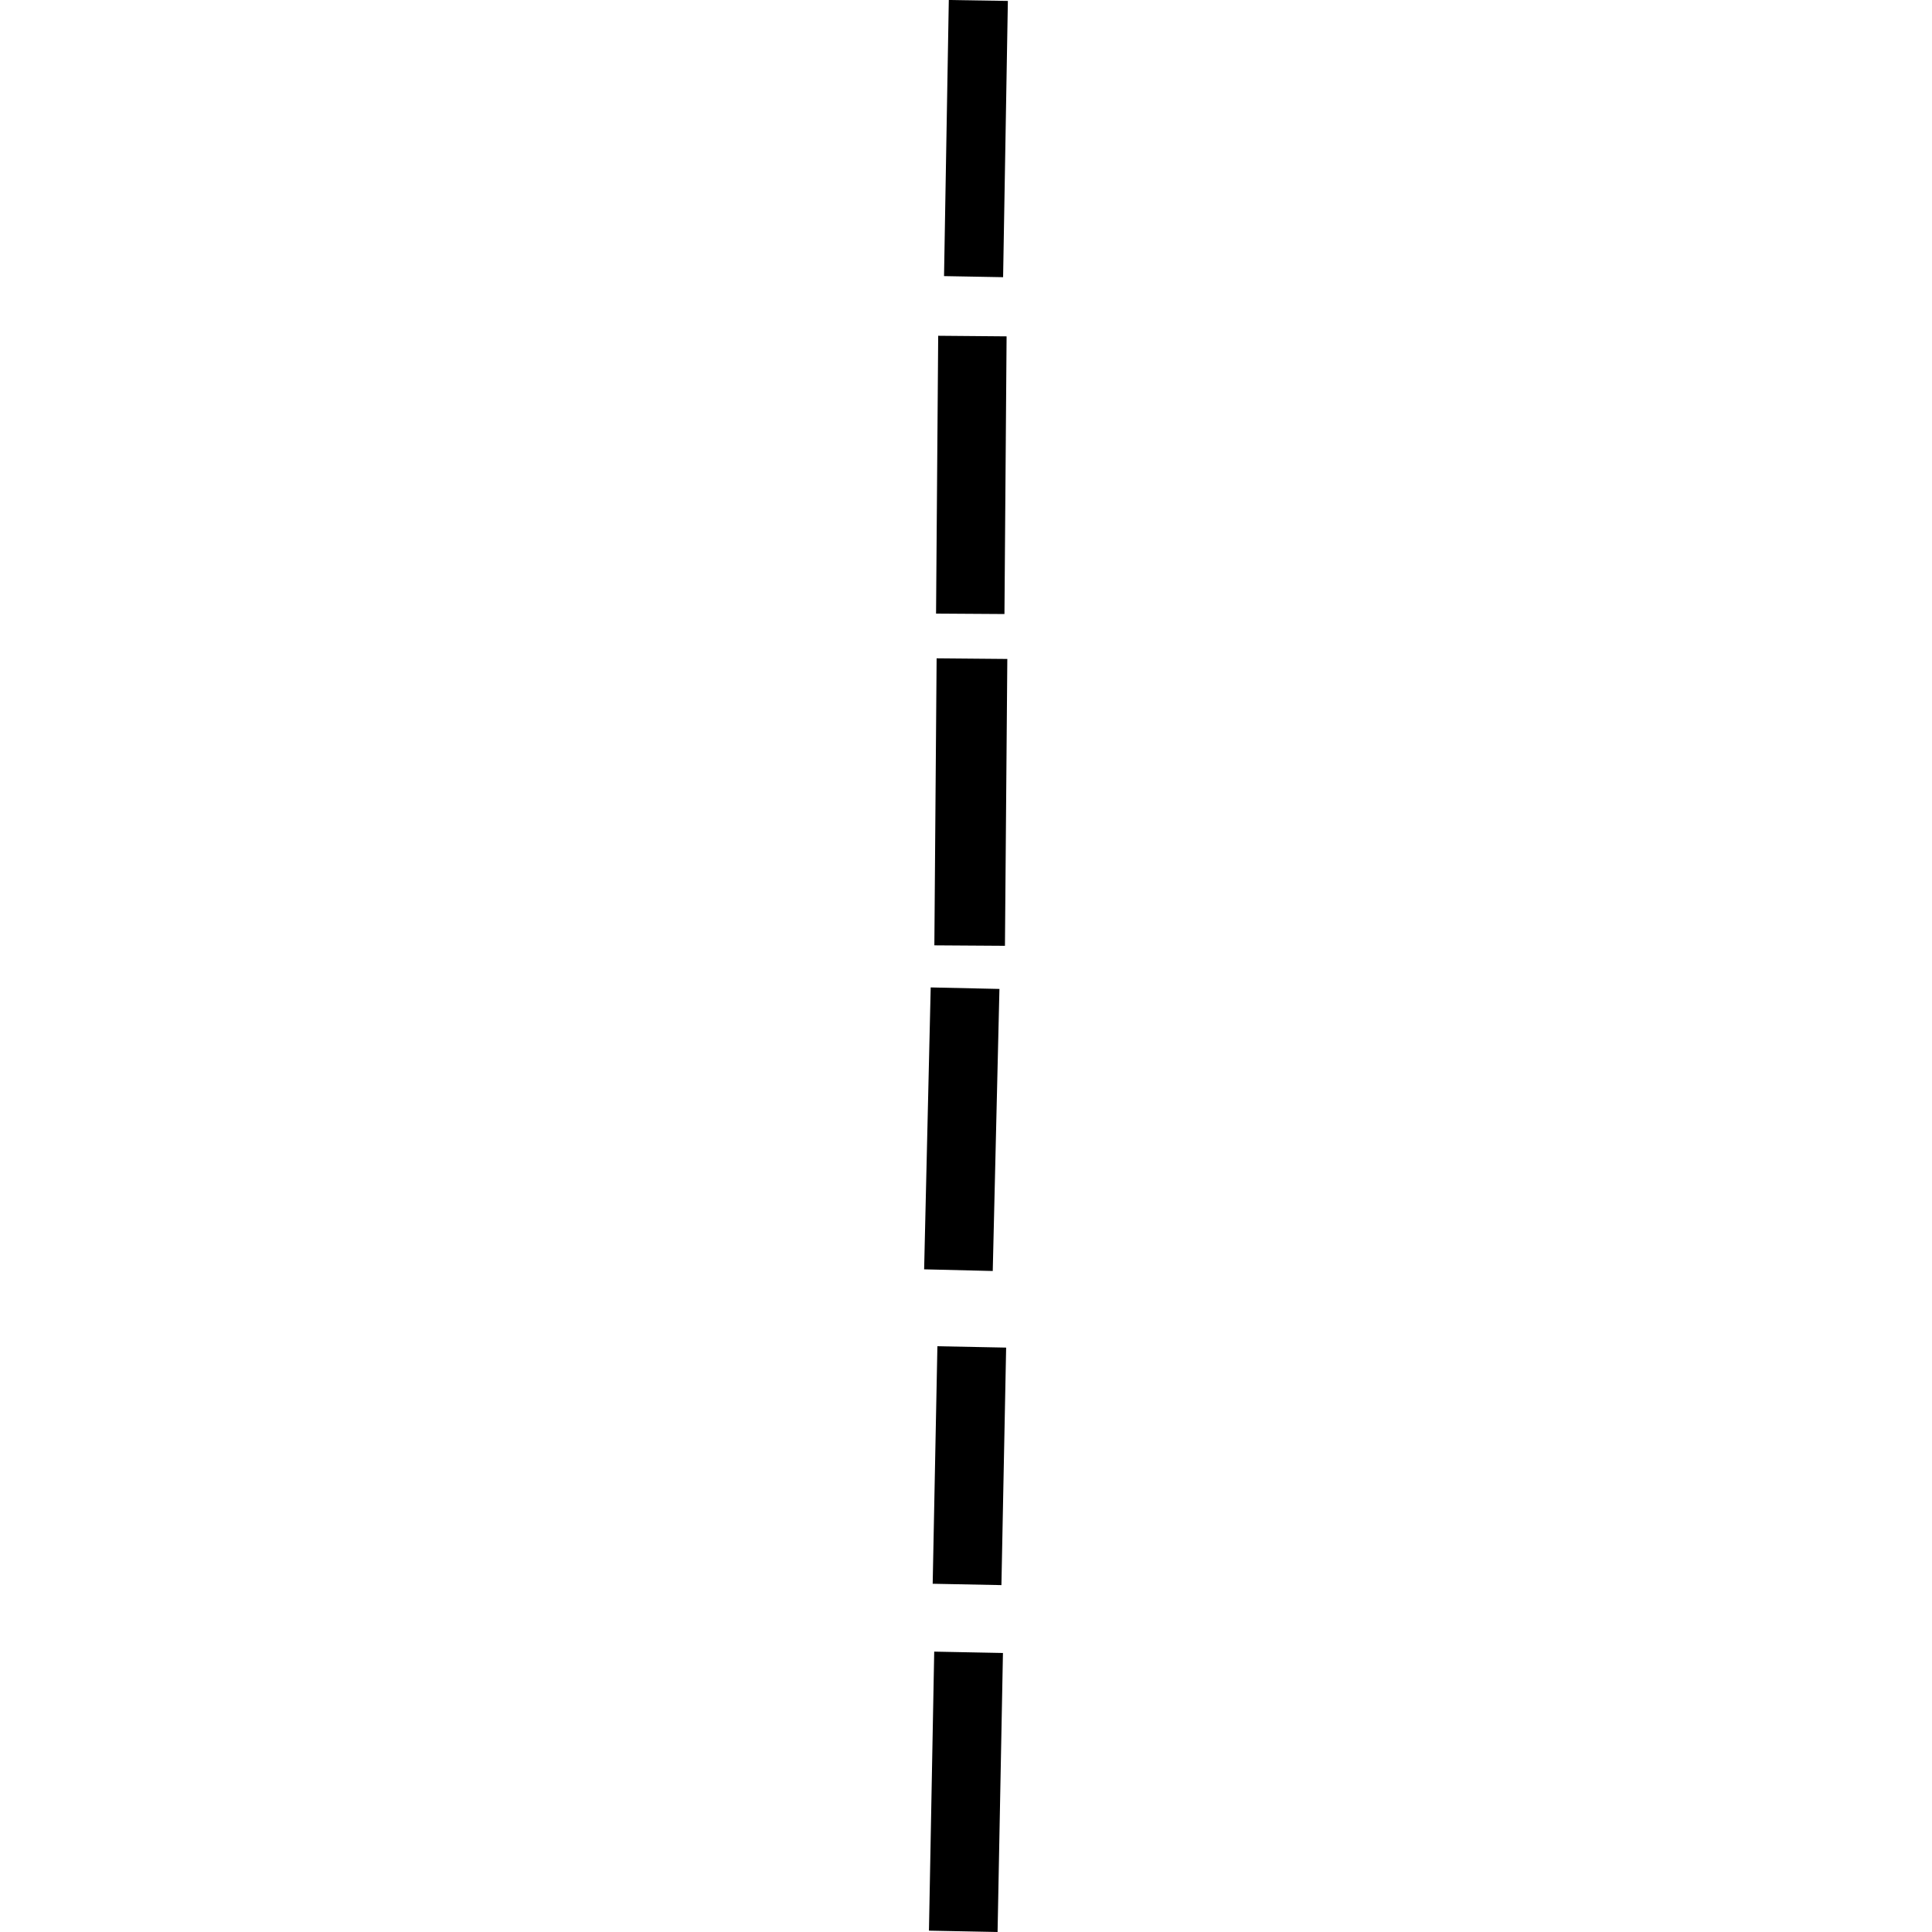 <?xml version="1.0" encoding="utf-8" standalone="no"?>
<!DOCTYPE svg PUBLIC "-//W3C//DTD SVG 1.1//EN"
  "http://www.w3.org/Graphics/SVG/1.1/DTD/svg11.dtd">
<!-- Created with matplotlib (https://matplotlib.org/) -->
<svg height="288pt" version="1.1" viewBox="0 0 288 288" width="288pt" xmlns="http://www.w3.org/2000/svg" xmlns:xlink="http://www.w3.org/1999/xlink">
 <defs>
  <style type="text/css">
*{stroke-linecap:butt;stroke-linejoin:round;}
  </style>
 </defs>
 <g id="figure_1">
  <g id="patch_1">
   <path d="M 0 288 
L 288 288 
L 288 0 
L 0 0 
z
" style="fill:none;opacity:0;"/>
  </g>
  <g id="axes_1">
   <g id="PatchCollection_1">
    <path clip-path="url(#p3a9aeb557b)" d="M 148.984 147.419 
L 147.987 189.465 
L 137.759 189.217 
L 138.738 147.194 
L 148.984 147.419 
"/>
    <path clip-path="url(#p3a9aeb557b)" d="M 149.508 246.408 
L 148.706 288 
L 138.477 287.798 
L 139.262 246.206 
L 149.508 246.408 
"/>
    <path clip-path="url(#p3a9aeb557b)" d="M 149.983 200.885 
L 149.28 236.29 
L 139.034 236.088 
L 139.737 200.682 
L 149.983 200.885 
"/>
    <path clip-path="url(#p3a9aeb557b)" d="M 149.806 140.991 
L 150.159 98.229 
L 139.62 98.137 
L 139.283 140.922 
L 149.806 140.991 
"/>
    <path clip-path="url(#p3a9aeb557b)" d="M 149.531 41.32 
L 150.241 0.138 
L 141.437 0 
L 140.726 41.159 
L 149.531 41.32 
"/>
    <path clip-path="url(#p3a9aeb557b)" d="M 149.732 91.533 
L 150.051 50.14 
L 139.855 50.053 
L 139.536 91.468 
L 149.732 91.533 
"/>
   </g>
  </g>
 </g>
 <defs>
  <clipPath id="p3a9aeb557b">
   <rect height="288" width="12.483" x="137.759" y="0"/>
  </clipPath>
 </defs>
</svg>
